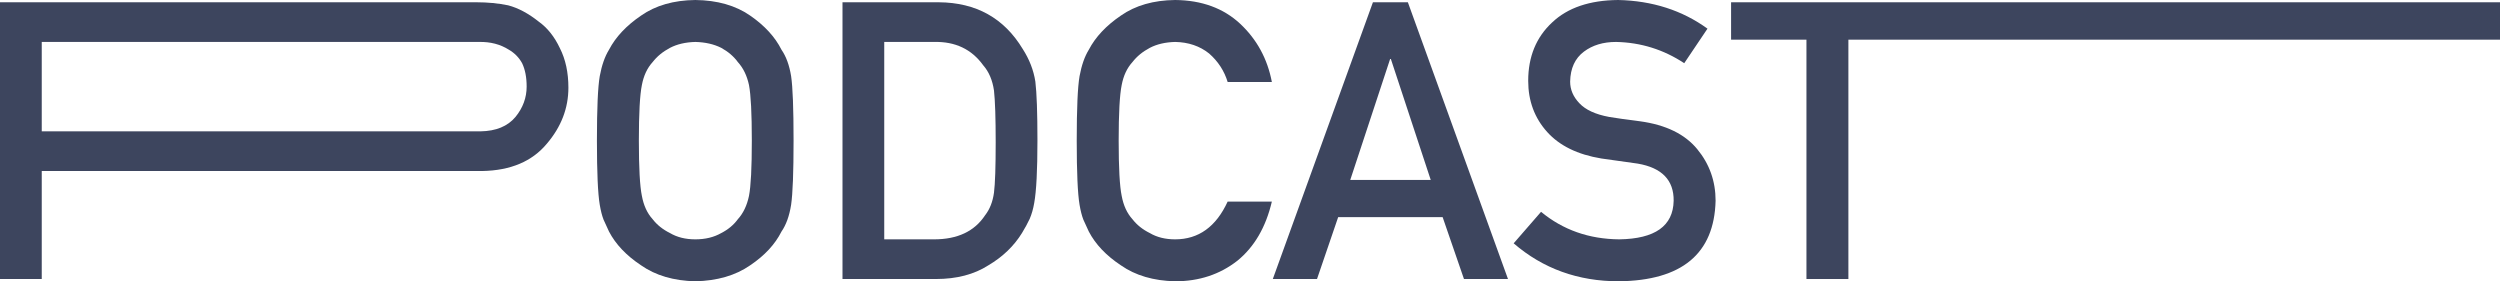 <svg width="791" height="89" viewBox="0 0 791 89" fill="none" xmlns="http://www.w3.org/2000/svg">
<path d="M13.209 13.272V41.557H152.049C156.95 41.477 160.636 39.956 163.106 36.993C165.457 34.111 166.632 30.908 166.632 27.385C166.632 24.462 166.154 22 165.198 19.998C164.202 18.196 162.807 16.775 161.014 15.734C158.305 14.013 155.157 13.192 151.571 13.272H13.209ZM0 88.279V0.721H150.853C154.28 0.721 157.587 1.041 160.775 1.682C163.963 2.522 167.19 4.244 170.457 6.846C173.207 8.808 175.438 11.61 177.152 15.254C178.945 18.777 179.841 22.941 179.841 27.745C179.841 34.231 177.57 40.136 173.028 45.461C168.366 51.066 161.552 53.949 152.587 54.109H13.209V88.279H0Z" fill="#3D455E"/>
<path d="M188.866 44.5C188.866 34.331 189.165 27.525 189.763 24.082C190.4 20.639 191.376 17.856 192.691 15.734C194.803 11.691 198.19 8.087 202.852 4.924C207.434 1.722 213.152 0.08 220.006 0C226.939 0.08 232.716 1.722 237.338 4.924C241.921 8.087 245.228 11.691 247.26 15.734C248.734 17.856 249.75 20.639 250.308 24.082C250.826 27.525 251.085 34.331 251.085 44.5C251.085 54.509 250.826 61.275 250.308 64.798C249.75 68.321 248.734 71.144 247.26 73.266C245.228 77.309 241.921 80.873 237.338 83.956C232.716 87.158 226.939 88.84 220.006 89C213.152 88.84 207.434 87.158 202.852 83.956C198.19 80.873 194.803 77.309 192.691 73.266C192.054 71.945 191.476 70.683 190.958 69.483C190.48 68.241 190.081 66.68 189.763 64.798C189.165 61.275 188.866 54.509 188.866 44.5ZM202.135 44.5C202.135 53.108 202.454 58.933 203.091 61.976C203.649 65.018 204.785 67.481 206.498 69.362C207.893 71.164 209.725 72.625 211.997 73.746C214.228 75.067 216.898 75.728 220.006 75.728C223.153 75.728 225.883 75.067 228.194 73.746C230.385 72.625 232.138 71.164 233.453 69.362C235.167 67.481 236.342 65.018 236.98 61.976C237.577 58.933 237.876 53.108 237.876 44.5C237.876 35.892 237.577 30.027 236.98 26.904C236.342 23.942 235.167 21.519 233.453 19.638C232.138 17.836 230.385 16.335 228.194 15.134C225.883 13.973 223.153 13.352 220.006 13.272C216.898 13.352 214.228 13.973 211.997 15.134C209.725 16.335 207.893 17.836 206.498 19.638C204.785 21.519 203.649 23.942 203.091 26.904C202.454 30.027 202.135 35.892 202.135 44.5Z" fill="#3D455E"/>
<path d="M266.565 88.279V0.721H297.047C308.841 0.801 317.687 5.725 323.584 15.494C325.696 18.777 327.031 22.22 327.588 25.823C328.027 29.427 328.246 35.652 328.246 44.5C328.246 53.908 327.907 60.474 327.23 64.198C326.911 66.079 326.433 67.761 325.795 69.242C325.118 70.683 324.301 72.185 323.345 73.746C320.795 77.87 317.248 81.273 312.706 83.956C308.204 86.838 302.685 88.279 296.15 88.279H266.565ZM279.774 13.272V75.728H295.553C302.964 75.728 308.343 73.186 311.69 68.101C313.164 66.219 314.101 63.837 314.499 60.955C314.858 58.112 315.037 52.787 315.037 44.98C315.037 37.374 314.858 31.929 314.499 28.646C314.021 25.363 312.885 22.7 311.092 20.659C307.427 15.574 302.247 13.112 295.553 13.272H279.774Z" fill="#3D455E"/>
<path d="M388.432 63.777H402.418C400.506 71.905 396.86 78.15 391.481 82.514C385.942 86.838 379.387 89 371.817 89C364.963 88.84 359.246 87.158 354.663 83.956C350.001 80.873 346.615 77.309 344.503 73.266C343.865 71.945 343.287 70.683 342.769 69.483C342.291 68.241 341.893 66.68 341.574 64.798C340.976 61.275 340.678 54.509 340.678 44.5C340.678 34.331 340.976 27.525 341.574 24.082C342.212 20.639 343.188 17.856 344.503 15.734C346.615 11.691 350.001 8.087 354.663 4.924C359.246 1.722 364.963 0.08 371.817 0C380.224 0.08 387.078 2.582 392.377 7.507C397.677 12.471 401.024 18.617 402.418 25.943H388.432C387.357 22.42 385.404 19.418 382.575 16.935C379.627 14.573 376.04 13.352 371.817 13.272C368.709 13.352 366.039 13.973 363.808 15.134C361.537 16.335 359.704 17.836 358.309 19.638C356.596 21.519 355.46 23.942 354.902 26.904C354.265 30.027 353.946 35.892 353.946 44.5C353.946 53.108 354.265 58.933 354.902 61.976C355.46 65.018 356.596 67.481 358.309 69.362C359.704 71.164 361.537 72.625 363.808 73.746C366.039 75.067 368.709 75.728 371.817 75.728C379.228 75.728 384.767 71.745 388.432 63.777Z" fill="#3D455E"/>
<path d="M427.222 56.931H452.683L440.072 18.677H439.833L427.222 56.931ZM463.202 88.279L456.449 68.702H423.397L416.703 88.279H402.717L434.394 0.721H445.451L477.128 88.279H463.202Z" fill="#3D455E"/>
<path d="M487.588 67.02C494.521 72.745 502.769 75.648 512.332 75.728C523.648 75.568 529.386 71.504 529.545 63.537C529.625 57.011 525.84 53.088 518.189 51.767C514.683 51.286 510.838 50.746 506.654 50.145C499.163 48.904 493.465 46.121 489.56 41.798C485.536 37.354 483.524 31.949 483.524 25.583C483.524 17.936 486.054 11.771 491.114 7.086C496.015 2.442 502.968 0.08 511.973 0C522.811 0.24 532.235 3.263 540.244 9.068L532.892 19.998C526.357 15.674 519.165 13.432 511.316 13.272C507.252 13.272 503.865 14.293 501.155 16.335C498.326 18.457 496.872 21.619 496.792 25.823C496.792 28.346 497.768 30.628 499.721 32.669C501.673 34.751 504.801 36.193 509.104 36.993C511.495 37.394 514.763 37.854 518.906 38.374C527.075 39.495 533.111 42.438 537.016 47.202C540.881 51.887 542.814 57.331 542.814 63.537C542.375 80.272 532.175 88.76 512.212 89C499.302 89 488.205 84.996 478.921 76.989L487.588 67.02Z" fill="#3D455E"/>
<path d="M571.562 88.279V12.551H547.715V0.721H811V12.551H584.831V88.279H571.562Z" fill="#3D455E"/>
</svg>
